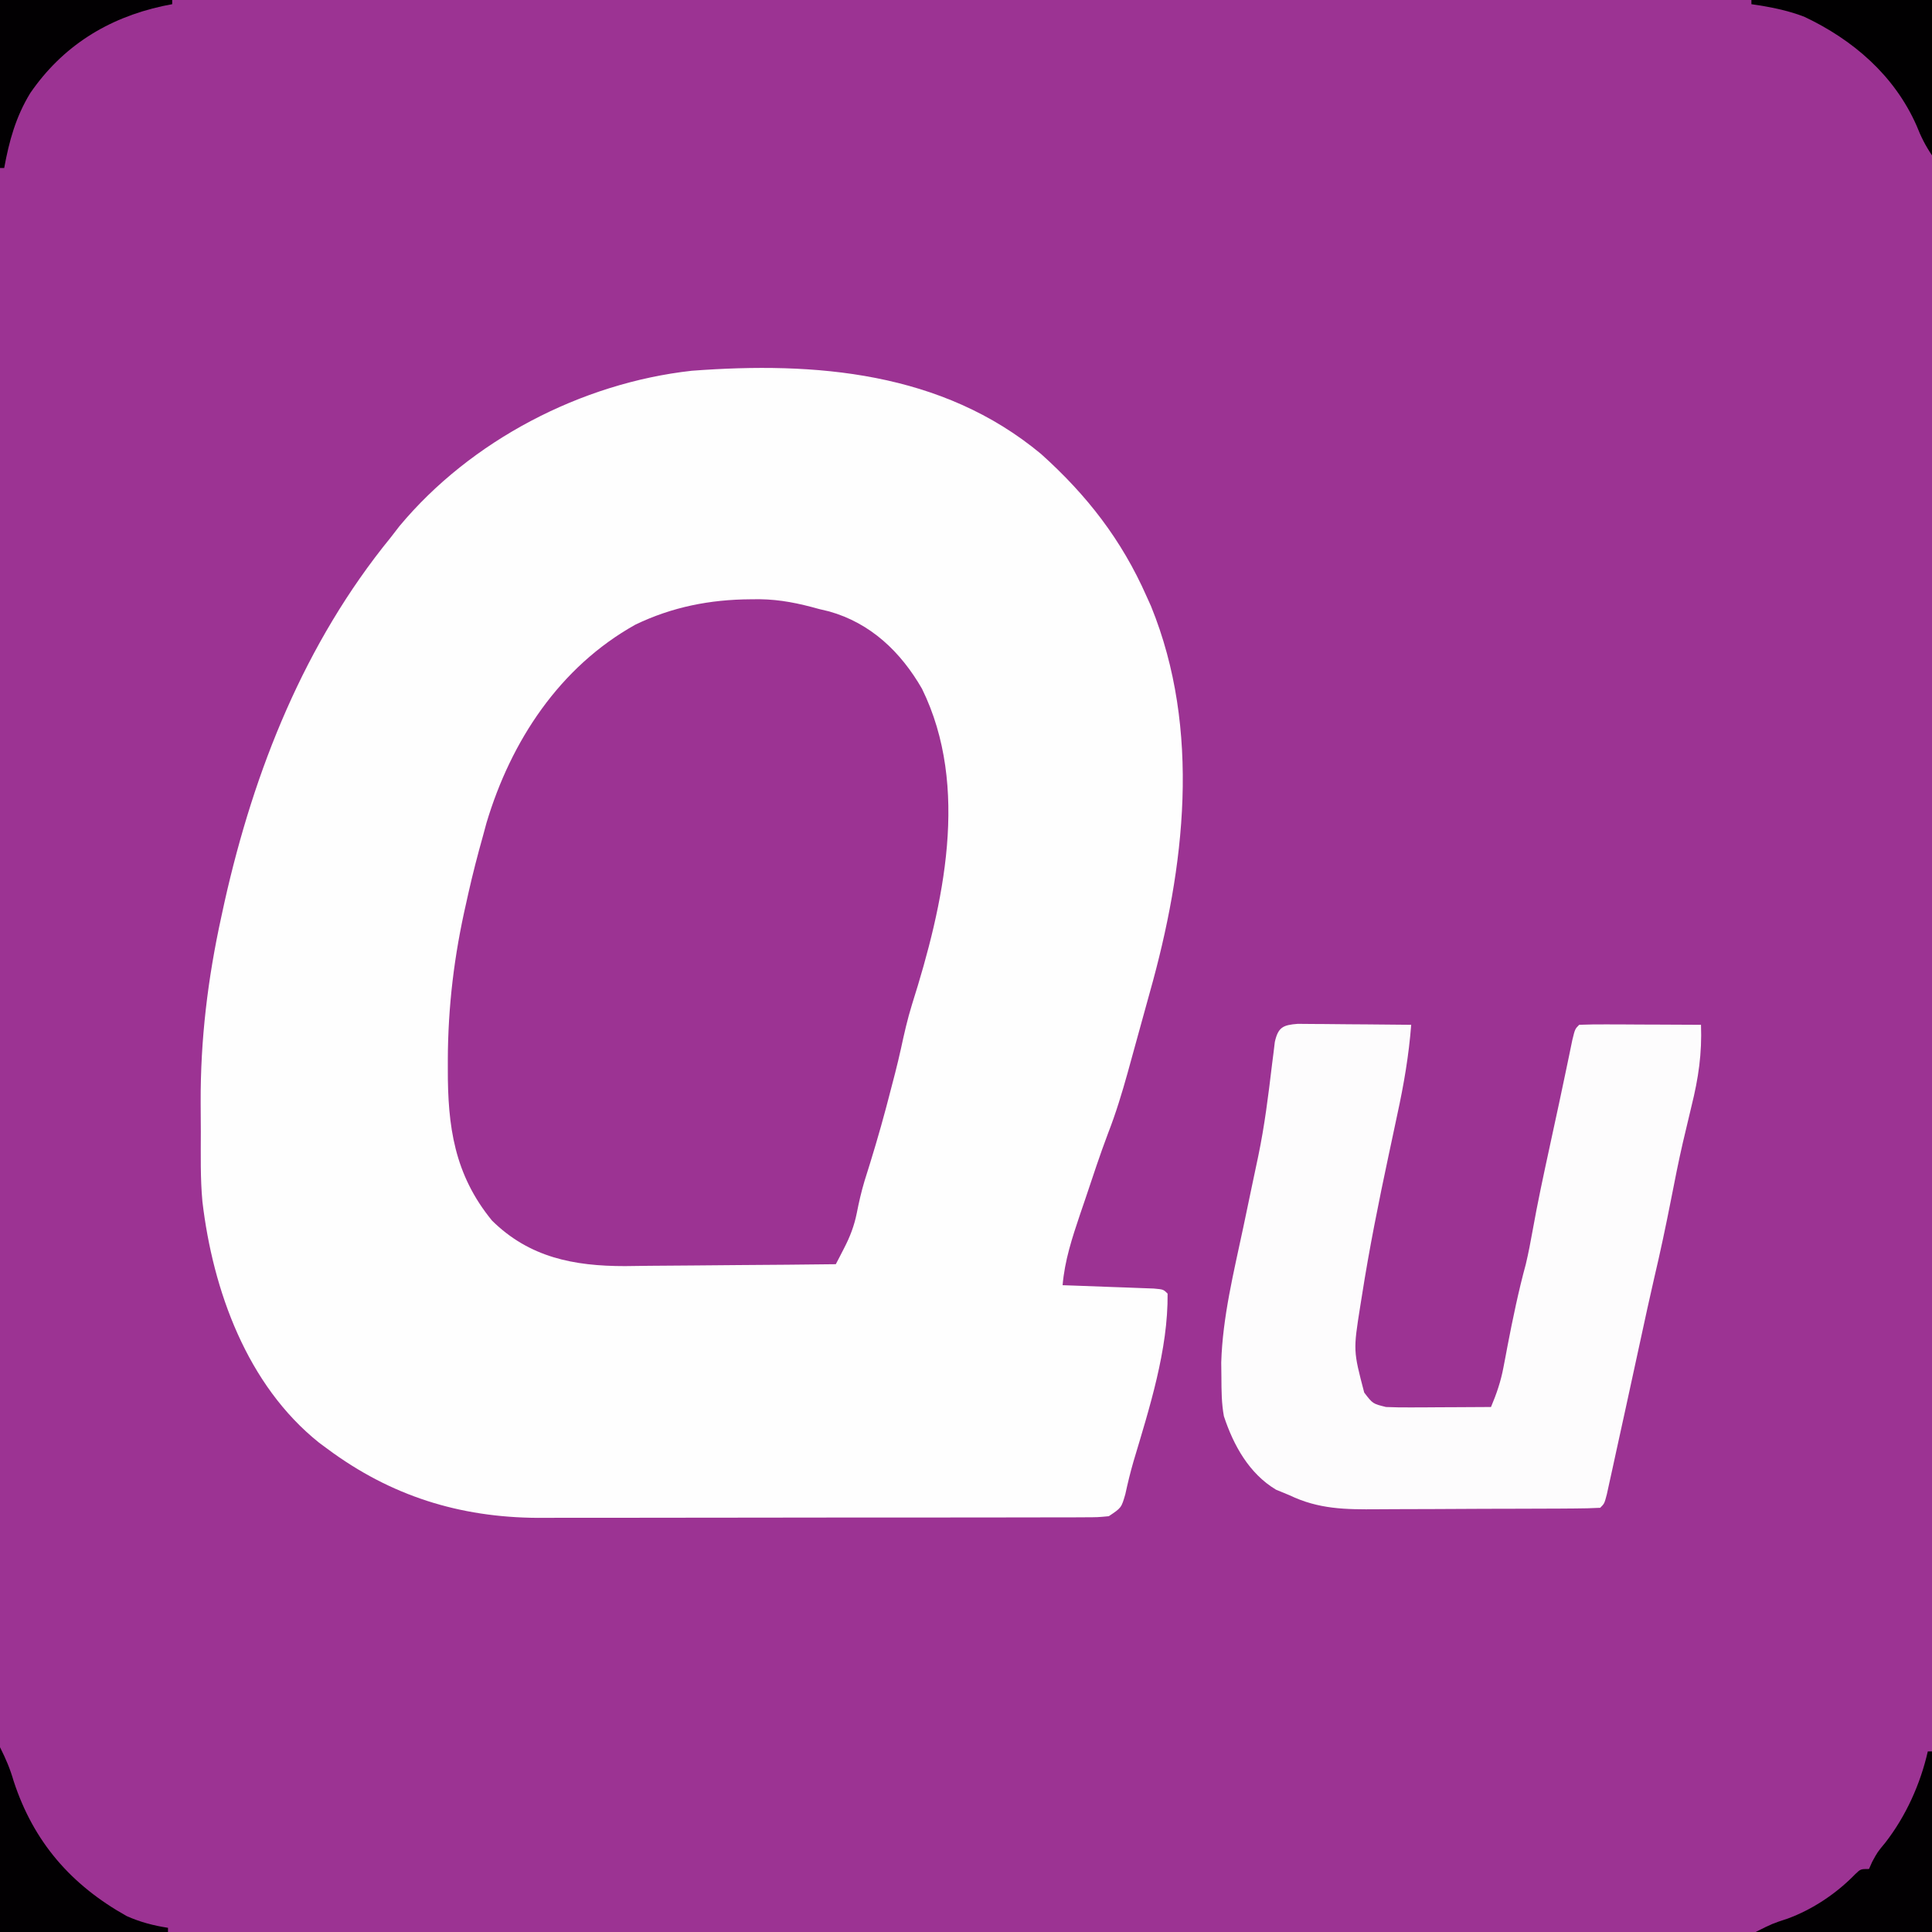 <?xml version="1.0" encoding="UTF-8"?>
<svg version="1.1" xmlns="http://www.w3.org/2000/svg" width="460" height="460">
<rect width="100%" height="100%" fill="#333333" stroke="none"/>
<path d="M0 0 C151.8 0 303.6 0 460 0 C460 151.8 460 303.6 460 460 C308.2 460 156.4 460 0 460 C0 308.2 0 156.4 0 0 Z " fill="#9C3393" transform="translate(0,0)"/>
<path d="M0 0 C10.909 9.798 19.168 20.424 25.109 33.895 C25.456 34.663 25.803 35.431 26.16 36.223 C38.137 65.634 34.247 98.469 25.87 128.187 C25.011 131.243 24.173 134.305 23.336 137.367 C22.72 139.606 22.102 141.844 21.484 144.082 C21.195 145.133 20.906 146.185 20.608 147.268 C19.241 152.161 17.794 156.947 15.949 161.68 C13.976 166.884 12.257 172.182 10.484 177.457 C10.077 178.65 9.67 179.843 9.25 181.072 C7.368 186.679 5.613 191.987 5.109 197.895 C6.192 197.932 6.192 197.932 7.297 197.97 C10.547 198.086 13.797 198.209 17.047 198.332 C18.183 198.371 19.319 198.411 20.49 198.451 C21.57 198.493 22.649 198.535 23.762 198.578 C25.262 198.633 25.262 198.633 26.793 198.689 C29.109 198.895 29.109 198.895 30.109 199.895 C30.249 213.256 25.765 227.194 21.98 239.887 C21.234 242.464 20.615 245.024 20.047 247.645 C19.109 250.895 19.109 250.895 16.109 252.895 C13.484 253.149 13.484 253.149 10.262 253.155 C8.431 253.166 8.431 253.166 6.563 253.177 C5.207 253.174 3.852 253.172 2.497 253.169 C1.071 253.174 -0.355 253.179 -1.781 253.185 C-5.66 253.198 -9.539 253.199 -13.417 253.196 C-16.662 253.195 -19.907 253.2 -23.151 253.205 C-30.819 253.216 -38.486 253.216 -46.153 253.21 C-54.036 253.204 -61.918 253.216 -69.8 253.238 C-76.583 253.255 -83.365 253.261 -90.148 253.258 C-94.191 253.256 -98.235 253.259 -102.278 253.273 C-106.093 253.286 -109.907 253.283 -113.721 253.27 C-115.765 253.267 -117.809 253.278 -119.853 253.29 C-138.543 253.185 -154.876 248.034 -169.891 236.895 C-170.892 236.154 -170.892 236.154 -171.914 235.398 C-189.065 221.701 -197.199 199.161 -199.697 177.983 C-200.212 172.434 -200.077 166.839 -200.076 161.271 C-200.078 158.994 -200.096 156.717 -200.115 154.439 C-200.175 139.391 -198.423 124.913 -195.203 110.207 C-194.944 109.014 -194.685 107.822 -194.418 106.593 C-187.383 75.212 -175.35 44.972 -154.891 19.895 C-153.839 18.533 -153.839 18.533 -152.766 17.145 C-135.769 -3.251 -109.459 -16.916 -83.191 -19.828 C-53.755 -22.046 -23.59 -19.644 0 0 Z " fill="#FEFEFE" transform="translate(247.891,108.105)"/>
<path d="M0 0 C1.045 -0.008 1.045 -0.008 2.111 -0.017 C7.104 0.052 11.442 0.968 16.25 2.312 C17.041 2.501 17.833 2.689 18.648 2.883 C28.549 5.661 35.723 12.525 40.777 21.309 C52.251 44.713 45.898 72.732 38.398 96.453 C37.319 99.934 36.524 103.443 35.759 107.005 C34.903 110.885 33.89 114.722 32.875 118.562 C32.658 119.387 32.441 120.212 32.218 121.062 C30.657 126.932 28.923 132.731 27.082 138.52 C26.329 141.049 25.755 143.537 25.25 146.125 C24.622 149.225 23.642 151.767 22.188 154.574 C21.825 155.279 21.463 155.984 21.09 156.71 C20.813 157.239 20.536 157.768 20.25 158.312 C12.521 158.406 4.793 158.477 -2.937 158.52 C-6.527 158.54 -10.117 158.569 -13.707 158.614 C-17.183 158.658 -20.658 158.682 -24.133 158.692 C-26.081 158.703 -28.029 158.734 -29.977 158.766 C-42.136 158.769 -52.705 156.7 -61.59 147.945 C-70.585 136.982 -72.162 125.477 -72.125 111.812 C-72.125 111.128 -72.125 110.443 -72.125 109.738 C-72.093 96.952 -70.607 84.777 -67.75 72.312 C-67.579 71.544 -67.408 70.775 -67.232 69.982 C-66.2 65.387 -65.026 60.848 -63.75 56.312 C-63.342 54.804 -63.342 54.804 -62.926 53.266 C-57.092 33.733 -45.499 16.107 -27.477 6.043 C-18.705 1.815 -9.677 0.055 0 0 Z " fill="#9C3393" transform="translate(178.75,142.688)"/>
<path d="M0 0 C1.246 0.01 2.493 0.021 3.777 0.032 C4.771 0.036 4.771 0.036 5.786 0.04 C7.906 0.052 10.025 0.077 12.144 0.102 C13.58 0.112 15.016 0.121 16.453 0.129 C19.975 0.151 23.497 0.186 27.019 0.227 C26.46 7.499 25.26 14.482 23.707 21.602 C23.254 23.73 22.802 25.857 22.351 27.985 C22.126 29.037 21.902 30.089 21.67 31.173 C19.286 42.359 17.033 53.55 15.269 64.852 C15.077 66.042 15.077 66.042 14.882 67.255 C13.214 77.795 13.214 77.795 15.832 87.79 C17.853 90.447 17.853 90.447 21.019 91.227 C22.938 91.31 24.86 91.334 26.781 91.325 C27.899 91.321 29.017 91.318 30.169 91.315 C31.337 91.307 32.504 91.298 33.707 91.29 C34.885 91.285 36.064 91.281 37.279 91.276 C40.192 91.264 43.106 91.248 46.019 91.227 C47.345 88.09 48.356 85.131 48.984 81.786 C49.143 80.961 49.301 80.135 49.465 79.285 C49.627 78.421 49.789 77.556 49.957 76.665 C51.219 70.126 52.559 63.653 54.308 57.223 C54.938 54.569 55.445 51.935 55.921 49.25 C57.106 42.603 58.526 36.013 59.957 29.415 C60.209 28.246 60.461 27.077 60.72 25.874 C61.227 23.524 61.735 21.175 62.245 18.826 C62.787 16.305 63.321 13.782 63.844 11.257 C64.109 9.985 64.375 8.713 64.648 7.403 C64.887 6.243 65.126 5.083 65.373 3.888 C66.019 1.227 66.019 1.227 67.019 0.227 C69.165 0.139 71.313 0.12 73.46 0.129 C74.766 0.133 76.071 0.136 77.416 0.139 C78.804 0.148 80.193 0.156 81.582 0.165 C82.974 0.17 84.367 0.174 85.759 0.178 C89.179 0.19 92.599 0.207 96.019 0.227 C96.269 7.066 95.416 12.918 93.769 19.54 C93.306 21.482 92.845 23.424 92.386 25.368 C92.04 26.83 92.04 26.83 91.686 28.323 C90.659 32.793 89.771 37.288 88.894 41.79 C87.657 48.094 86.333 54.36 84.855 60.614 C83.759 65.35 82.734 70.101 81.707 74.852 C80.812 78.977 79.916 83.102 79.019 87.227 C78.756 88.437 78.493 89.647 78.223 90.893 C77.409 94.63 76.59 98.366 75.769 102.102 C75.511 103.291 75.253 104.481 74.987 105.706 C74.745 106.804 74.503 107.901 74.253 109.032 C74.039 110.011 73.825 110.991 73.604 112 C73.019 114.227 73.019 114.227 72.019 115.227 C70.006 115.337 67.99 115.376 65.974 115.388 C64.678 115.398 63.383 115.407 62.048 115.417 C60.621 115.422 59.193 115.426 57.765 115.43 C56.306 115.436 54.847 115.442 53.388 115.447 C50.32 115.458 47.252 115.464 44.185 115.467 C40.27 115.473 36.355 115.497 32.44 115.525 C29.421 115.544 26.402 115.549 23.383 115.551 C21.941 115.554 20.499 115.562 19.057 115.575 C11.36 115.64 5.015 115.588 -1.981 112.227 C-3.033 111.794 -4.085 111.361 -5.168 110.915 C-11.571 107.073 -15.277 100.383 -17.579 93.418 C-18.141 90.358 -18.152 87.401 -18.168 84.29 C-18.183 83.084 -18.197 81.879 -18.211 80.637 C-17.89 69.824 -15.214 59.08 -12.981 48.54 C-12.21 44.865 -11.44 41.191 -10.67 37.517 C-10.251 35.514 -9.828 33.512 -9.401 31.512 C-7.896 24.302 -6.994 17.045 -6.125 9.735 C-6.006 8.794 -5.886 7.853 -5.762 6.883 C-5.66 6.036 -5.557 5.188 -5.452 4.315 C-4.661 0.807 -3.509 0.267 0 0 Z " fill="#FDFCFD" transform="translate(308.981,243.773)"/>
<path d="M0 0 C0.33 0 0.66 0 1 0 C1 14.19 1 28.38 1 43 C-12.86 43 -26.72 43 -41 43 C-37 41 -37 41 -33.375 39.812 C-27.429 37.637 -21.742 33.825 -17.332 29.281 C-16 28 -16 28 -14 28 C-13.752 27.443 -13.505 26.886 -13.25 26.312 C-12 24 -12 24 -10.117 21.723 C-5.215 15.419 -1.768 7.78 0 0 Z " fill="#020002" transform="translate(459,417)"/>
<path d="M0 0 C1.436 2.872 2.377 5.07 3.25 8.062 C7.977 22.531 16.903 32.799 30.16 40.207 C33.339 41.625 36.565 42.48 40 43 C40 43.33 40 43.66 40 44 C26.8 44 13.6 44 0 44 C0 29.48 0 14.96 0 0 Z " fill="#020002" transform="translate(0,416)"/>
<path d="M0 0 C14.19 0 28.38 0 43 0 C43 12.21 43 24.42 43 37 C41.353 34.529 40.386 32.585 39.312 29.875 C34.039 17.957 24.209 9.466 12.539 3.965 C8.459 2.415 4.31 1.614 0 1 C0 0.67 0 0.34 0 0 Z " fill="#010001" transform="translate(417,0)"/>
<path d="M0 0 C13.53 0 27.06 0 41 0 C41 0.33 41 0.66 41 1 C40.25 1.147 39.5 1.294 38.727 1.445 C25.582 4.326 14.86 11.016 7.188 22.188 C3.753 27.834 2.184 33.538 1 40 C0.67 40 0.34 40 0 40 C0 26.8 0 13.6 0 0 Z " fill="#020002" transform="translate(0,0)"/>
</svg>
